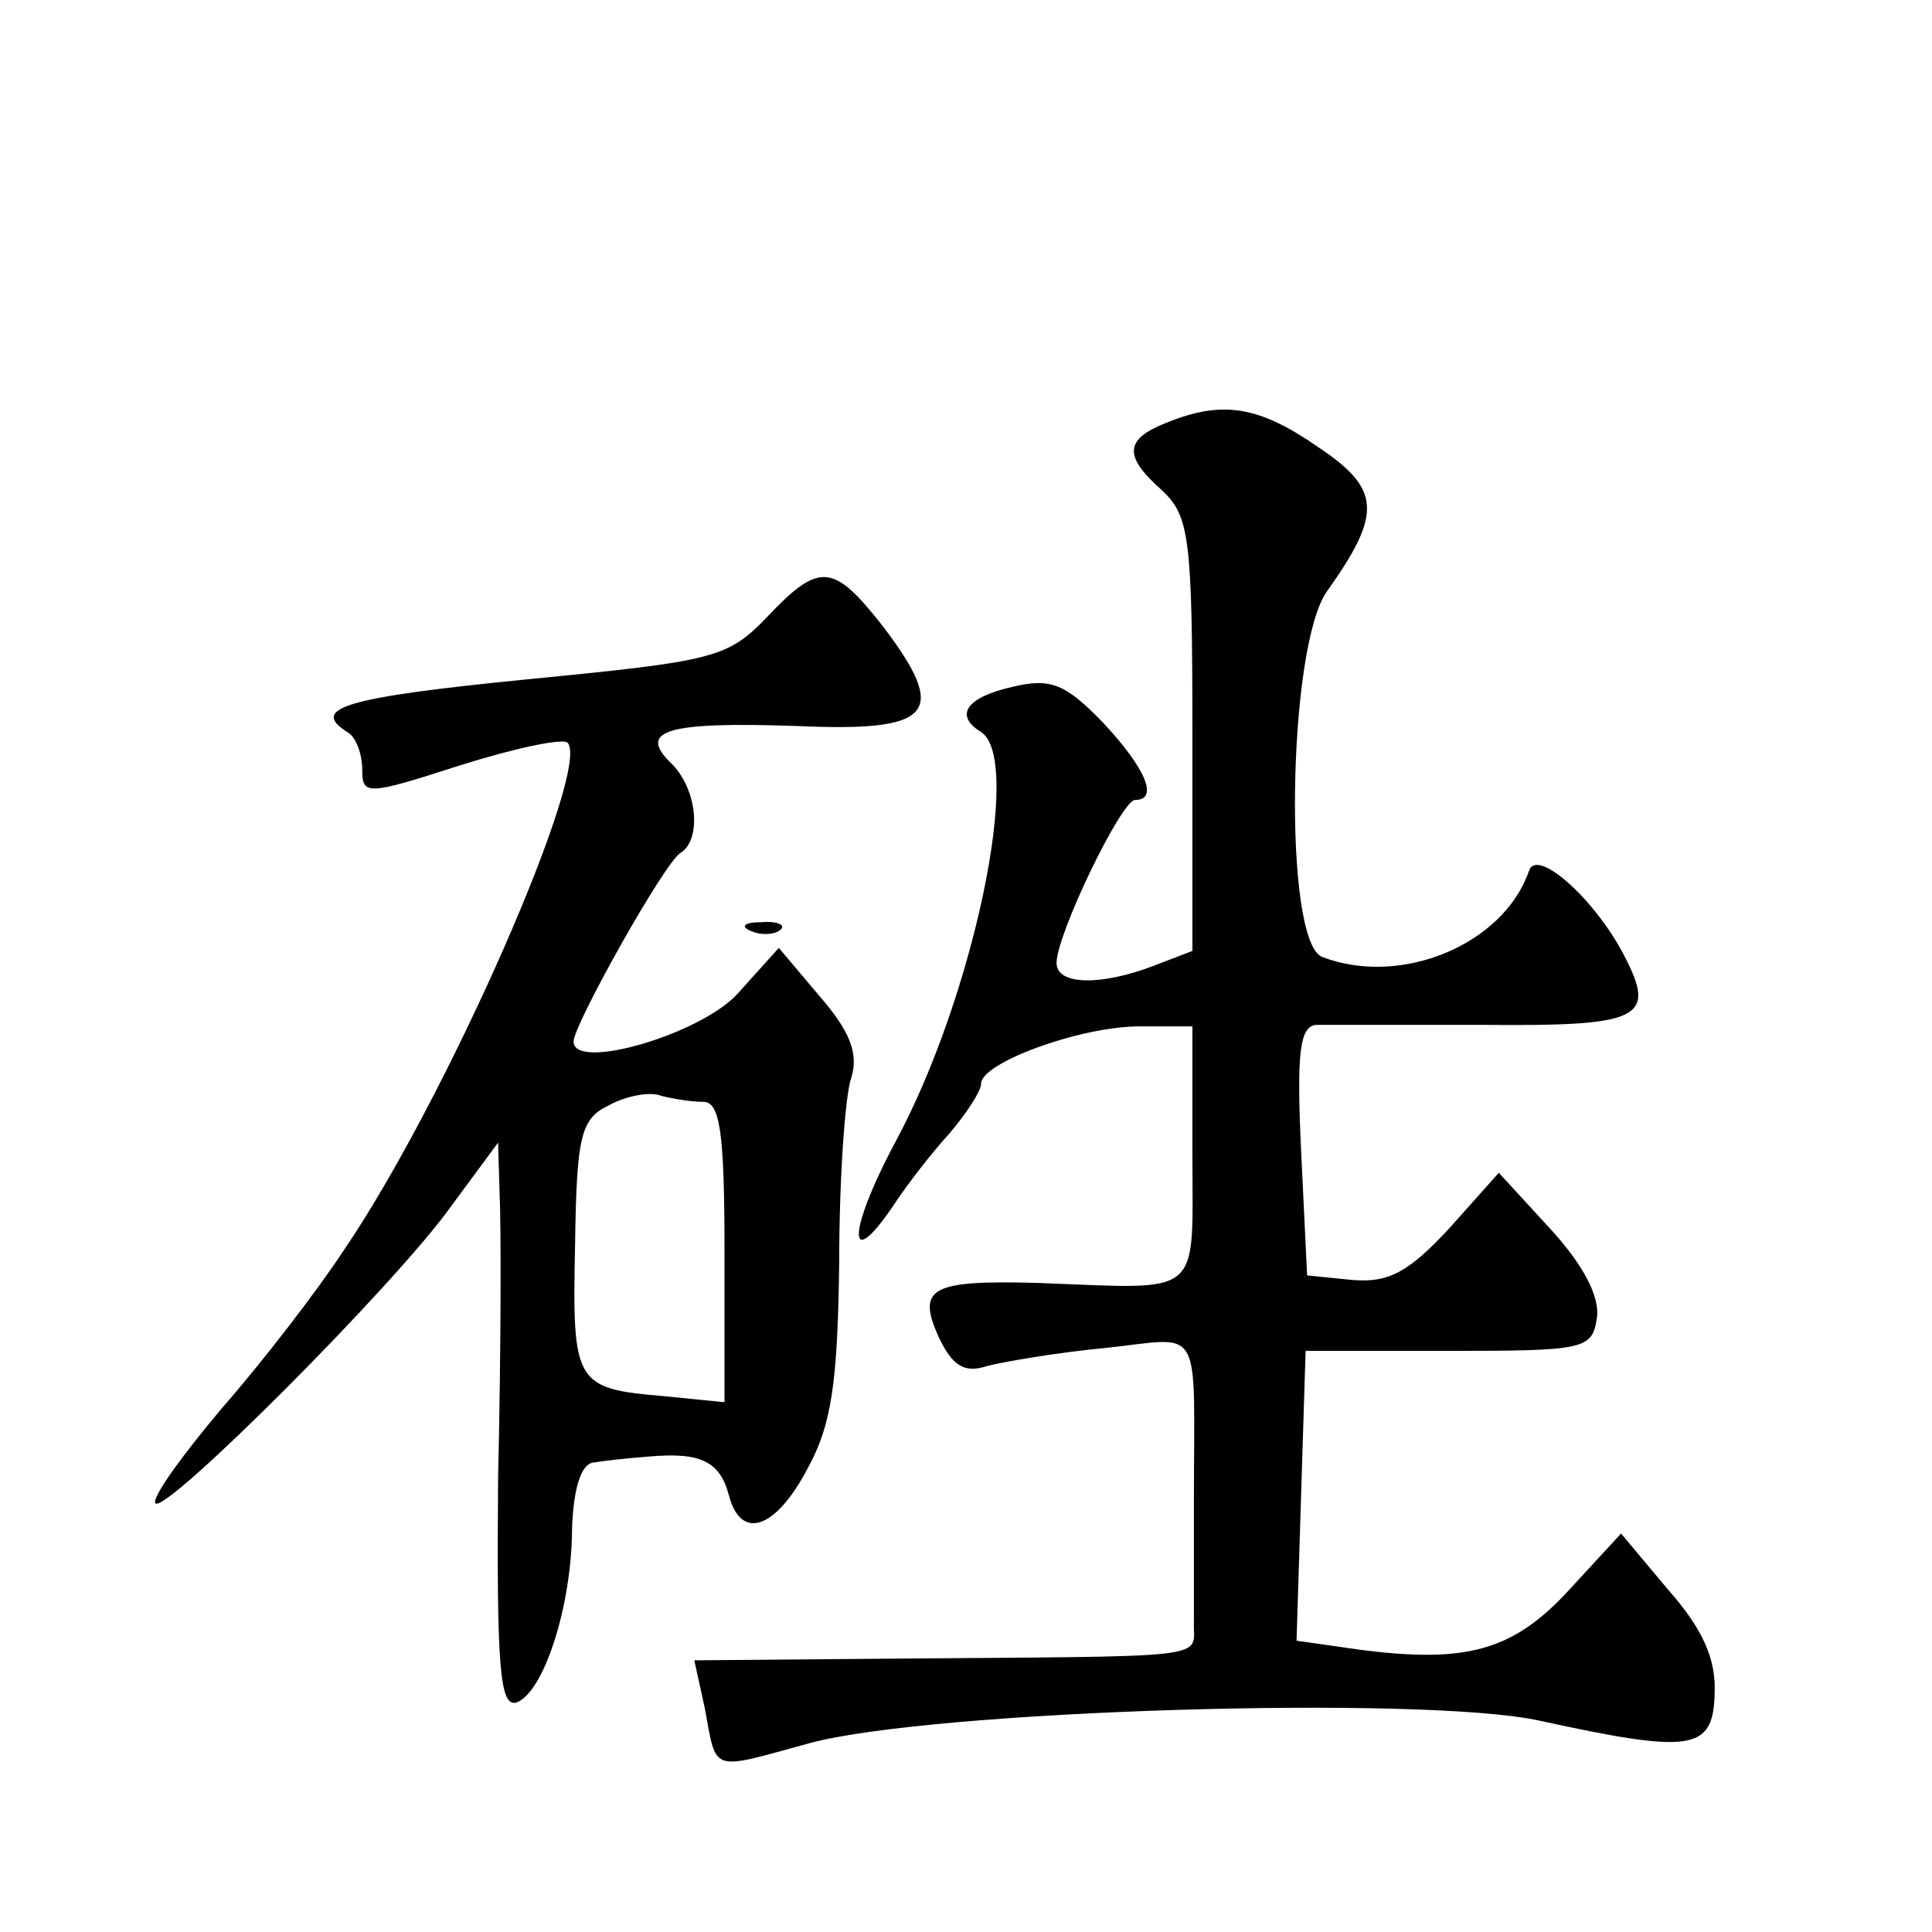 <?xml version="1.0" standalone="no"?>
<!DOCTYPE svg PUBLIC "-//W3C//DTD SVG 20010904//EN"
 "http://www.w3.org/TR/2001/REC-SVG-20010904/DTD/svg10.dtd">
<svg version="1.0" xmlns="http://www.w3.org/2000/svg"
 width="128pt" height="128pt" viewBox="0 0 128 128"
 preserveAspectRatio="xMidYMid meet">
<g transform="translate(0,128) scale(0.1,-0.1)"
fill="#0" stroke="none">
<path d="M773 1000 c-28 -11 -29 -22 -3 -45 18 -17 20 -31 20 -162 l0 -143 -26
-10 c-34 -13 -64 -13 -64 2 0 19 43 108 52 108 16 0 7 21 -21 51 -25 26 -35 30
-60 24 -31 -7 -39 -19 -21 -30 28 -18 -5 -176 -57 -272 -32 -60 -32 -88 0 -40 8
12 24 33 36 46 11 13 21 28 21 33 0 14 66 38 105 38 l35 0 0 -85 c0 -96 8 -89 -102
-85 -71 2 -81 -3 -66 -36 9 -19 17 -24 32 -19 12 3 47 9 79 12 65 7 58 18 58 -102
0 -30 0 -66 0 -79 -1 -26 20 -23 -213 -25 l-118 -1 7 -32 c8 -43 3 -41 69 -23 80
22 407 32 484 15 101 -22 115 -20 116 18 1 23 -8 43 -31 69 l-31 37 -35 -38 c-37
-40 -68 -48 -138 -39 l-42 6 3 96 3 96 95 0 c90 0 95 1 98 22 2 14 -9 35 -31 59
l-34 37 -33 -37 c-27 -29 -40 -36 -64 -34 l-30 3 -4 83 c-3 64 -1 82 10 83 7 0
57 0 110 0 105 -1 116 4 94 46 -19 37 -58 72 -63 56 -17 -49 -85 -77 -137 -57 -26
10 -23 205 3 242 37 52 36 68 -6 96 -39 27 -63 31 -100 16z M508 871 c-26 -27 -35
-29 -158 -41 -121 -12 -145 -19 -120 -35 6 -3 10 -15 10 -25 0 -17 3 -17 65 3 35
11 67 18 71 15 16 -17 -80 -236 -148 -336 -17 -26 -53 -73 -81 -105 -27 -32 -47
-60 -44 -63 7 -7 159 145 196 197 l31 42 1 -34 c1 -19 1 -103 -1 -188 -1 -124 1
-152 12 -149 18 6 37 64 37 116 1 26 6 42 14 43 6 1 23 3 37 4 34 3 47 -3 53 -26
8 -30 31 -22 52 18 16 29 20 57 21 137 0 56 4 111 8 122 5 16 -1 31 -21 54 l-27
32 -27 -30 c-24 -27 -109 -52 -109 -32 0 11 61 120 71 125 14 9 11 42 -6 59 -23
22 -4 28 83 25 90 -4 101 8 57 66 -33 42 -42 43 -77 6z m-42 -321 c11 0 14 -20
14 -99 l0 -100 -40 4 c-59 5 -61 8 -59 100 1 74 4 84 23 93 11 6 27 9 34 6 8 -2
20 -4 28 -4z M498 663 c7 -3 16 -2 19 1 4 3 -2 6 -13 5 -11 0 -14 -3 -6 -6z"/>
</g>
</svg>
